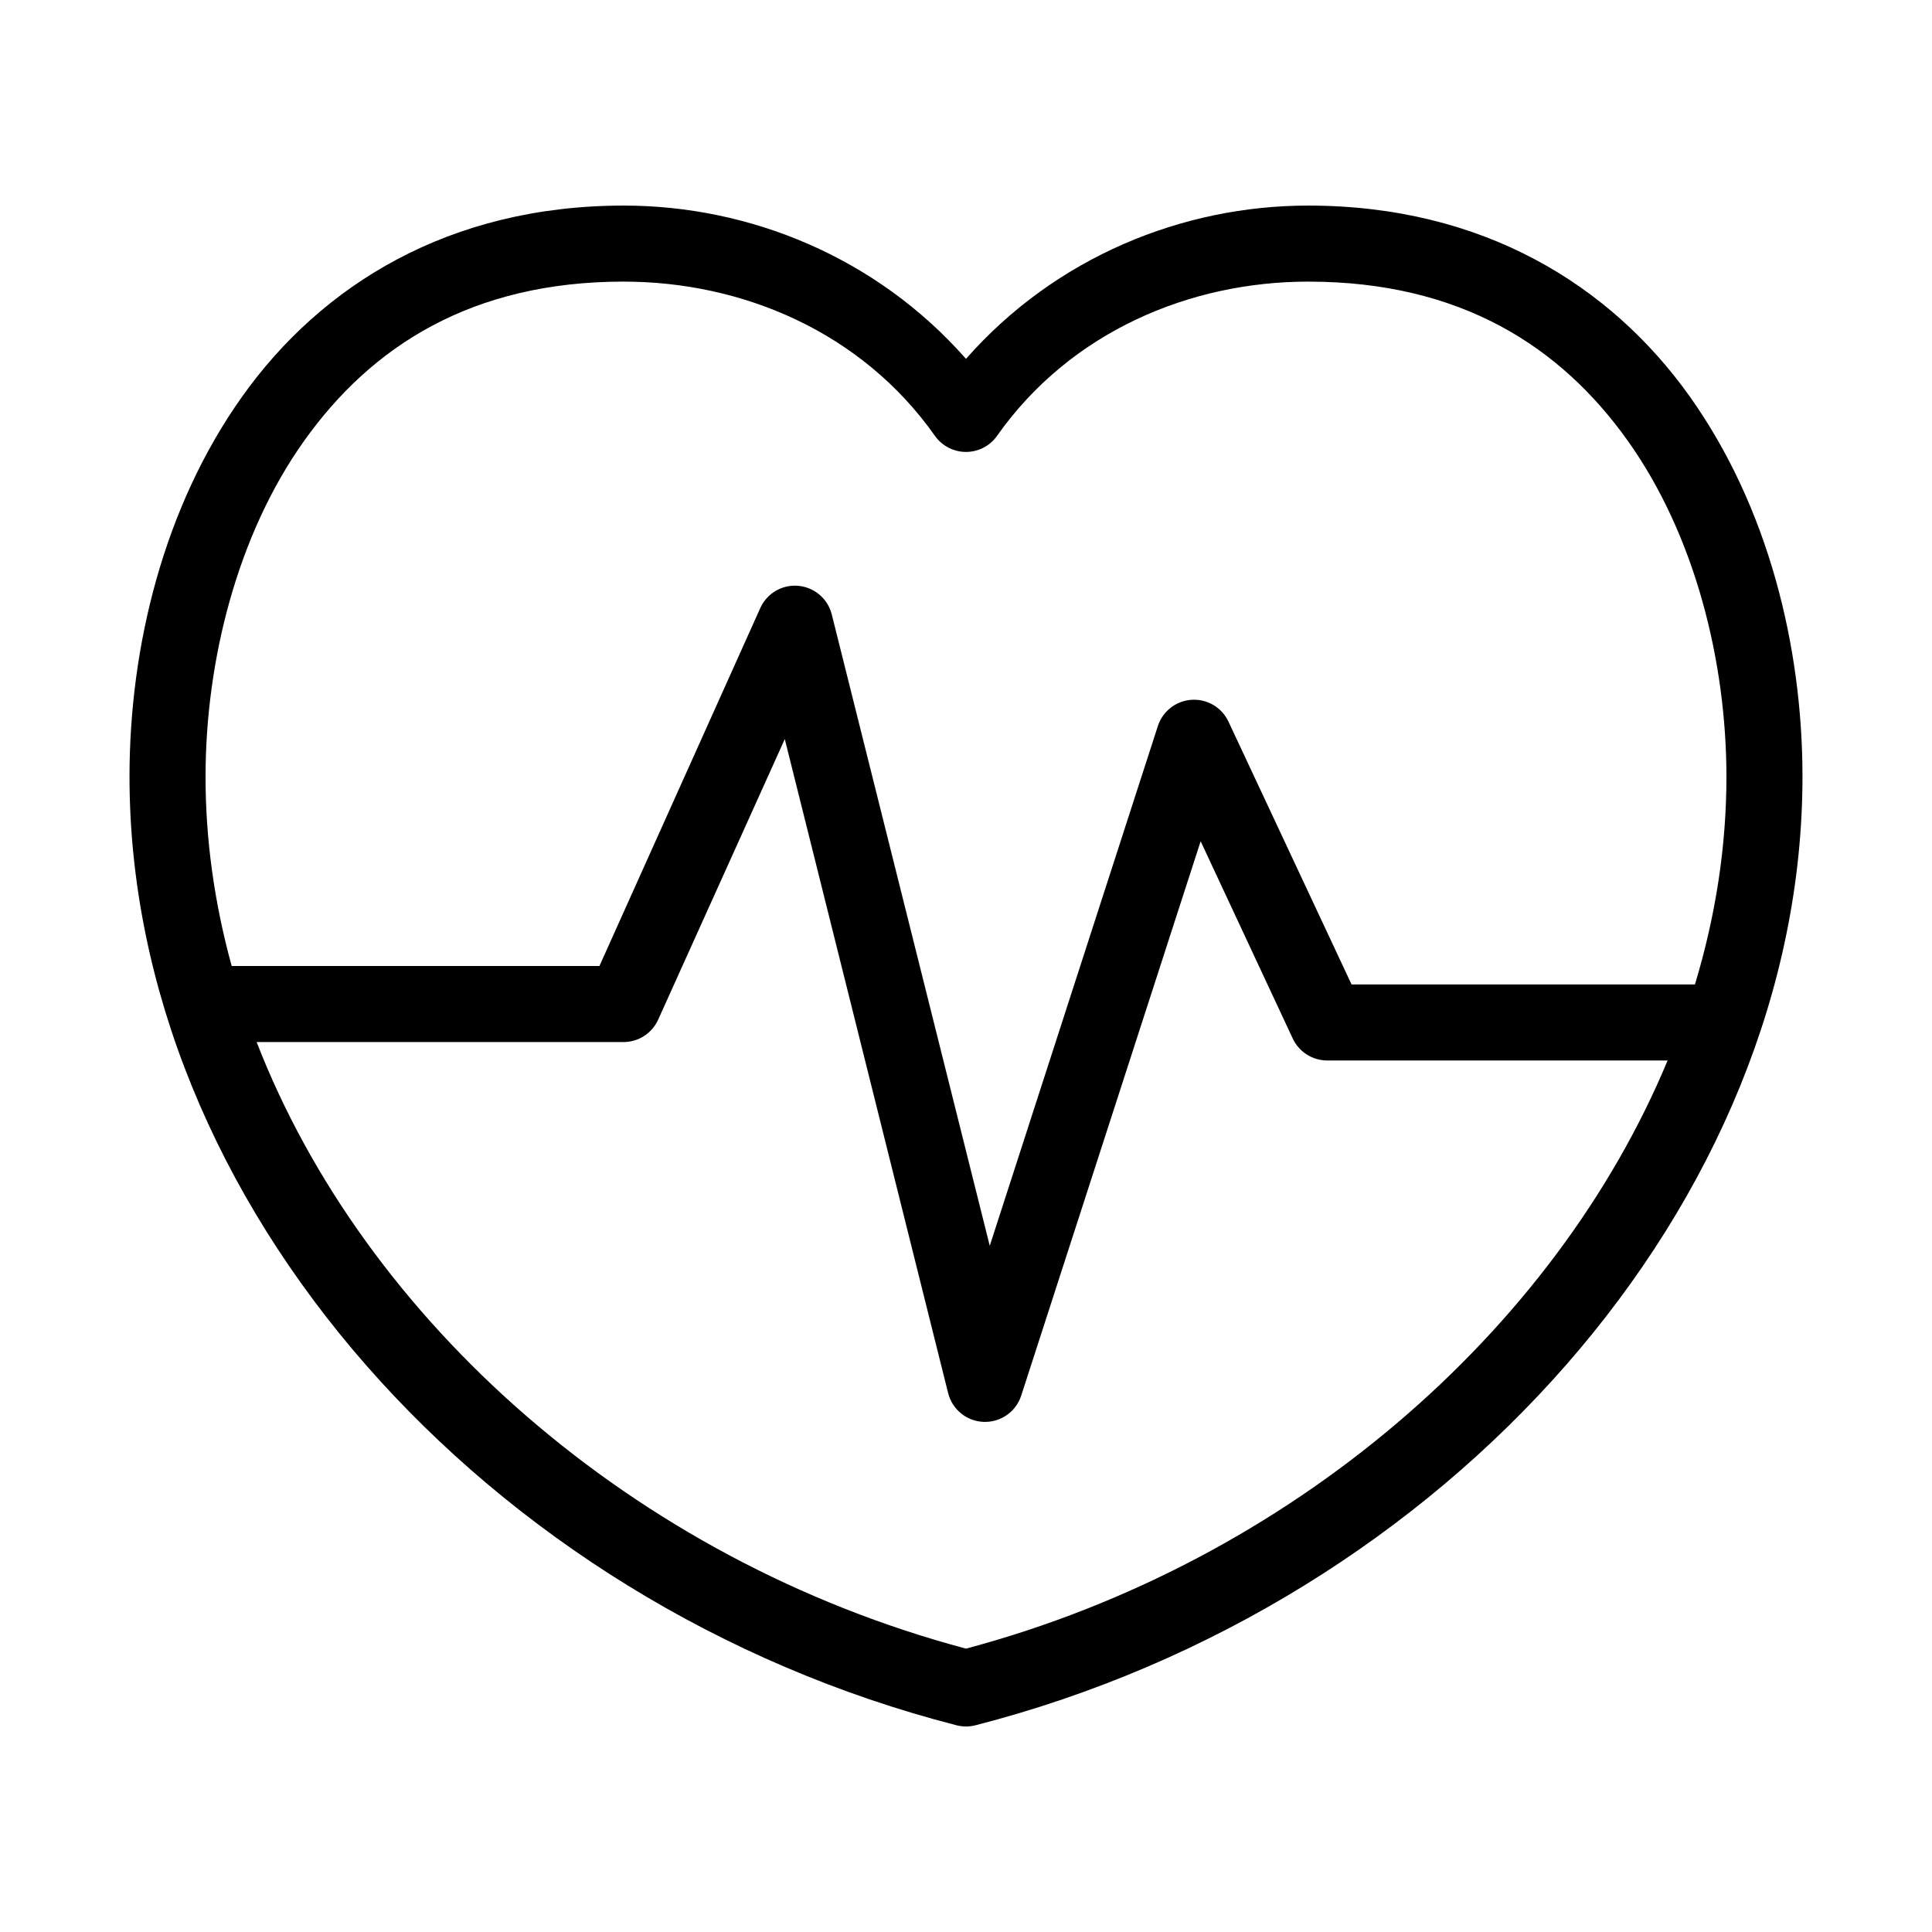 <?xml version="1.0" encoding="UTF-8"?>
<!-- Uploaded to: SVG Repo, www.svgrepo.com, Generator: SVG Repo Mixer Tools -->
<svg fill="#000000" width="800px" height="800px" version="1.1" viewBox="144 144 512 512" xmlns="http://www.w3.org/2000/svg">
 <path d="m309.31 198.48c-46.301 0-80.121 21.105-101.08 50.535-20.953 29.434-29.855 66.512-29.91 100.45-0.188 113.12 94.172 219.65 219.16 251.75 1.652 0.426 3.387 0.426 5.035 0 124.99-32.094 219.34-138.63 219.16-251.75-0.055-33.938-8.961-71.016-29.914-100.45-20.957-29.43-54.777-50.535-101.08-50.535-33.277 0-66.922 13.629-90.684 40.617-23.766-26.988-57.41-40.617-90.688-40.617zm0 20.152c31.27 0 62.996 13.223 82.5 40.934 1.891 2.637 4.941 4.199 8.188 4.199s6.293-1.562 8.184-4.199c19.504-27.711 51.23-40.934 82.5-40.934 40.352 0 66.891 17.172 84.703 42.191 17.812 25.02 26.086 58.414 26.137 88.797 0.027 18.605-2.875 37.18-8.344 55.262h-91.004l-32.59-69.59c-1.734-3.766-5.602-6.086-9.742-5.84-4.141 0.242-7.711 3-8.992 6.941l-44.555 137.76-41.879-167.36c-1.211-4.75-5.664-7.938-10.551-7.555-3.629 0.289-6.82 2.516-8.344 5.824l-42.664 94.938h-97.457c-4.547-16.52-6.957-33.461-6.926-50.383 0.047-30.383 8.32-63.777 26.133-88.797 17.812-25.02 44.352-42.191 84.703-42.191zm42.668 121.23 43.293 173.34c1.098 4.359 4.953 7.465 9.445 7.613 4.496 0.145 8.543-2.703 9.922-6.984l47.547-146.89 24.402 52.27c1.652 3.551 5.215 5.824 9.133 5.824h90.215c-29.789 71.609-99.621 132.85-185.94 155.87-88.301-23.543-159.41-87.023-187.98-160.75h97.297c3.953-0.031 7.523-2.371 9.133-5.984z"/>
</svg>